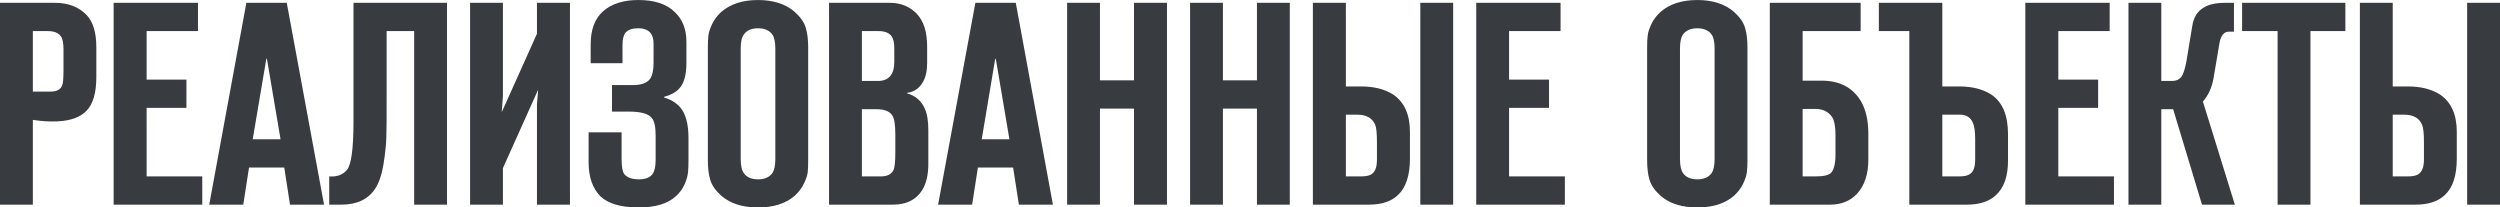 <?xml version="1.0" encoding="UTF-8"?> <!-- Creator: CorelDRAW 2020 (64-Bit) --> <svg xmlns="http://www.w3.org/2000/svg" xmlns:xlink="http://www.w3.org/1999/xlink" xmlns:xodm="http://www.corel.com/coreldraw/odm/2003" xml:space="preserve" width="1735px" height="144px" style="shape-rendering:geometricPrecision; text-rendering:geometricPrecision; image-rendering:optimizeQuality; fill-rule:evenodd; clip-rule:evenodd" viewBox="0 0 168.96 14.02"> <defs> <style type="text/css"> <![CDATA[ .fil0 {fill:#383B40;fill-rule:nonzero} ]]> </style> </defs> <g id="Слой_x0020_1">  <path class="fil0" d="M2.22 13.83l-2.22 0 0 -13.64 3.72 0c0.9,0 1.61,0.28 2.13,0.82 0.44,0.46 0.66,1.18 0.66,2.17l0 2.04c0,1.05 -0.22,1.81 -0.66,2.26 -0.42,0.44 -1.07,0.68 -1.97,0.72 -0.52,0.03 -1.07,-0.01 -1.66,-0.1l0 5.73zm0 -7.64l1.19 0c0.41,0 0.67,-0.13 0.78,-0.4 0.07,-0.13 0.1,-0.47 0.1,-1l0 -1.46c0,-0.43 -0.06,-0.73 -0.19,-0.9 -0.17,-0.22 -0.46,-0.33 -0.86,-0.33l-1.02 0 0 4.09zm5.46 7.64l0 -13.64 5.7 0 0 1.91 -3.47 0 0 3.28 2.69 0 0 1.91 -2.69 0 0 4.63 3.76 0 0 1.91 -5.99 0zm14.22 0l-2.3 0 -0.39 -2.51 -2.38 0 -0.39 2.51 -2.3 0 2.51 -13.64 2.73 0 2.52 13.64zm-4.82 -4.42l1.88 0 -0.92 -5.44 -0.04 0 -0.92 5.44zm13.13 4.42l-2.22 0 0 -11.73 -1.86 0 0 4.52c0,1.26 0,2.14 -0.02,2.64 -0.01,0.5 -0.08,1.11 -0.19,1.83 -0.12,0.72 -0.31,1.28 -0.57,1.67 -0.47,0.71 -1.23,1.07 -2.28,1.07l-0.82 0 0 -1.91c0.51,0.04 0.91,-0.1 1.19,-0.43 0.3,-0.34 0.45,-1.43 0.45,-3.29l0 -8.01 6.32 0 0 13.64zm8.31 0l-2.23 0 0 -6.78 0.08 -0.99 -2.38 5.3 0 2.47 -2.22 0 0 -13.64 2.22 0 0 6.28 -0.08 1.11 2.38 -5.3 0 -2.09 2.23 0 0 13.64zm1.26 -4.89l2.23 0 0 1.83c0,0.48 0.06,0.81 0.17,0.98 0.18,0.24 0.52,0.37 1,0.37 0.45,0 0.76,-0.13 0.93,-0.37 0.13,-0.19 0.2,-0.5 0.2,-0.94l0 -1.67c0,-0.58 -0.09,-0.97 -0.26,-1.17 -0.23,-0.29 -0.75,-0.43 -1.56,-0.43l-1.13 0 0 -1.79 1.41 0c0.58,0 0.97,-0.15 1.17,-0.43 0.15,-0.22 0.23,-0.58 0.23,-1.07l0 -1.33c0,-0.28 -0.07,-0.52 -0.21,-0.7 -0.18,-0.21 -0.46,-0.31 -0.84,-0.31 -0.39,0 -0.67,0.1 -0.84,0.29 -0.14,0.17 -0.21,0.45 -0.21,0.84l0 1.23 -2.15 0 0 -1.27c0,-1 0.28,-1.75 0.84,-2.24 0.58,-0.51 1.38,-0.76 2.38,-0.76 1.09,0 1.92,0.27 2.47,0.82 0.52,0.49 0.78,1.16 0.78,2l0 1.33c0,0.02 0,0.06 0,0.1 0,0.81 -0.16,1.4 -0.5,1.75 -0.24,0.25 -0.57,0.43 -1,0.54l0 0.06c0.42,0.11 0.77,0.32 1.06,0.63 0.39,0.44 0.58,1.14 0.58,2.1l0 1.42c0,0.37 -0.01,0.66 -0.03,0.88 -0.02,0.22 -0.09,0.49 -0.22,0.8 -0.13,0.31 -0.33,0.58 -0.59,0.82 -0.56,0.52 -1.4,0.77 -2.53,0.77 -1.19,0 -2.04,-0.25 -2.58,-0.75 -0.53,-0.54 -0.8,-1.3 -0.8,-2.3l0 -2.03zm14.84 -5.75l0 7.64c0,0.32 -0.01,0.59 -0.03,0.81 -0.03,0.21 -0.11,0.47 -0.26,0.77 -0.14,0.3 -0.35,0.57 -0.62,0.82 -0.61,0.53 -1.44,0.79 -2.48,0.79 -1.04,0 -1.86,-0.26 -2.48,-0.79 -0.39,-0.35 -0.64,-0.71 -0.75,-1.08 -0.11,-0.37 -0.16,-0.81 -0.16,-1.32l0 -7.64c0,-0.32 0.01,-0.59 0.04,-0.8 0.02,-0.22 0.11,-0.47 0.25,-0.77 0.14,-0.3 0.35,-0.57 0.62,-0.82 0.62,-0.53 1.44,-0.8 2.48,-0.8 1.04,0 1.87,0.27 2.48,0.8 0.39,0.35 0.64,0.71 0.75,1.08 0.11,0.37 0.16,0.81 0.16,1.31zm-4.56 0.08l0 7.48c0,0.44 0.07,0.76 0.22,0.96 0.19,0.27 0.51,0.41 0.95,0.41 0.44,0 0.76,-0.14 0.96,-0.41 0.14,-0.2 0.21,-0.52 0.21,-0.96l0 -7.48c0,-0.44 -0.07,-0.76 -0.21,-0.95 -0.2,-0.27 -0.52,-0.41 -0.96,-0.41 -0.44,0 -0.76,0.14 -0.95,0.41 -0.15,0.19 -0.22,0.51 -0.22,0.95zm5.97 10.56l0 -13.64 4.11 0c0.74,0 1.35,0.25 1.82,0.74 0.47,0.5 0.7,1.23 0.7,2.21l0 1.13c0,0.53 -0.1,0.96 -0.29,1.28 -0.24,0.42 -0.59,0.66 -1.06,0.72l0 0.04c0.56,0.16 0.96,0.5 1.19,1.03 0.16,0.34 0.24,0.83 0.24,1.48l0 2.26c0,0.73 -0.14,1.32 -0.41,1.76 -0.41,0.66 -1.07,0.99 -1.99,0.99l-4.31 0zm2.22 -1.91l1.29 0c0.42,0 0.69,-0.14 0.84,-0.41 0.09,-0.18 0.13,-0.6 0.13,-1.24l0 -1.17c0,-0.68 -0.07,-1.11 -0.21,-1.31 -0.18,-0.27 -0.53,-0.41 -1.05,-0.41l-1 0 0 4.54zm0 -6.45l1.09 0c0.37,0 0.65,-0.11 0.84,-0.35 0.17,-0.2 0.26,-0.52 0.26,-0.95l0 -0.9c0,-0.37 -0.06,-0.65 -0.18,-0.82 -0.17,-0.23 -0.46,-0.35 -0.88,-0.35l-1.13 0 0 3.37zm12.91 8.36l-2.3 0 -0.39 -2.51 -2.38 0 -0.39 2.51 -2.3 0 2.52 -13.64 2.73 0 2.51 13.64zm-4.81 -4.42l1.87 0 -0.92 -5.44 -0.04 0 -0.91 5.44zm10.29 -2.07l-2.3 0 0 6.49 -2.22 0 0 -13.64 2.22 0 0 5.24 2.3 0 0 -5.24 2.23 0 0 13.64 -2.23 0 0 -6.49zm8.31 0l-2.3 0 0 6.49 -2.22 0 0 -13.64 2.22 0 0 5.24 2.3 0 0 -5.24 2.22 0 0 13.64 -2.22 0 0 -6.49zm3.78 6.49l0 -13.64 2.23 0 0 5.65 1.01 0c0.9,0 1.63,0.19 2.19,0.55 0.75,0.51 1.13,1.35 1.13,2.53l0 1.79c0,1.16 -0.28,1.98 -0.82,2.48 -0.46,0.43 -1.11,0.64 -1.97,0.64l-3.77 0zm2.23 -6.08l0 4.17 1.05 0c0.34,0 0.59,-0.06 0.74,-0.19 0.21,-0.17 0.31,-0.48 0.31,-0.94l0 -1.19c0,-0.58 -0.04,-0.96 -0.11,-1.15 -0.19,-0.46 -0.59,-0.7 -1.21,-0.7l-0.78 0zm5.03 6.08l0 -13.64 2.22 0 0 13.64 -2.22 0zm3.78 0l0 -13.64 5.7 0 0 1.91 -3.48 0 0 3.28 2.7 0 0 1.91 -2.7 0 0 4.63 3.77 0 0 1.91 -5.99 0zm18.33 -10.64l0 7.64c0,0.32 -0.01,0.59 -0.04,0.81 -0.02,0.21 -0.11,0.47 -0.25,0.77 -0.14,0.3 -0.35,0.57 -0.62,0.82 -0.61,0.53 -1.44,0.79 -2.48,0.79 -1.04,0 -1.87,-0.26 -2.48,-0.79 -0.39,-0.35 -0.64,-0.71 -0.75,-1.08 -0.11,-0.37 -0.16,-0.81 -0.16,-1.32l0 -7.64c0,-0.32 0.01,-0.59 0.04,-0.8 0.02,-0.22 0.11,-0.47 0.25,-0.77 0.14,-0.3 0.35,-0.57 0.62,-0.82 0.61,-0.53 1.44,-0.8 2.48,-0.8 1.04,0 1.87,0.27 2.48,0.8 0.39,0.35 0.64,0.71 0.75,1.08 0.11,0.37 0.16,0.81 0.16,1.31zm-4.56 0.08l0 7.48c0,0.44 0.07,0.76 0.21,0.96 0.2,0.27 0.52,0.41 0.96,0.41 0.44,0 0.76,-0.14 0.96,-0.41 0.14,-0.2 0.21,-0.52 0.21,-0.96l0 -7.48c0,-0.44 -0.07,-0.76 -0.21,-0.95 -0.2,-0.27 -0.52,-0.41 -0.96,-0.41 -0.44,0 -0.76,0.14 -0.96,0.41 -0.14,0.19 -0.21,0.51 -0.21,0.95zm6.07 10.56l0 -13.64 6.14 0 0 1.91 -3.92 0 0 3.35 1.29 0c1.22,0 2.1,0.47 2.65,1.39 0.34,0.58 0.5,1.32 0.5,2.22l0 1.71c0,0.99 -0.25,1.76 -0.76,2.32 -0.46,0.49 -1.07,0.74 -1.81,0.74l-4.09 0zm2.22 -1.91l0.9 0c0.52,0 0.86,-0.08 1.03,-0.25 0.19,-0.22 0.29,-0.63 0.29,-1.23l0 -1.32c0,-0.58 -0.08,-0.98 -0.23,-1.21 -0.25,-0.37 -0.63,-0.55 -1.13,-0.55l-0.86 0 0 4.56zm7.21 1.91l0 -11.73 -2.06 0 0 -1.91 4.29 0 0 5.65 1.13 0c0.9,0 1.62,0.19 2.18,0.55 0.76,0.51 1.13,1.4 1.13,2.69l0 1.77c0,1.06 -0.27,1.84 -0.82,2.34 -0.46,0.43 -1.12,0.64 -1.97,0.64l-3.88 0zm2.23 -6.08l0 4.17 1.17 0c0.34,0 0.58,-0.06 0.74,-0.19 0.21,-0.17 0.31,-0.48 0.31,-0.94l0 -1.42c0,-0.48 -0.05,-0.84 -0.16,-1.09 -0.16,-0.35 -0.45,-0.53 -0.85,-0.53l-1.21 0zm5.61 6.08l0 -13.64 5.7 0 0 1.91 -3.47 0 0 3.28 2.69 0 0 1.91 -2.69 0 0 4.63 3.76 0 0 1.91 -5.99 0zm9.19 0l-2.22 0 0 -13.64 2.22 0 0 5.28 0.74 0c0.25,0 0.45,-0.08 0.6,-0.26 0.14,-0.17 0.26,-0.54 0.36,-1.08l0.39 -2.36c0.09,-0.59 0.35,-1.02 0.78,-1.26 0.33,-0.21 0.81,-0.32 1.42,-0.32l0.62 0 0 1.95 -0.35 0c-0.31,0 -0.52,0.24 -0.62,0.72l-0.41 2.42c-0.11,0.64 -0.35,1.16 -0.72,1.58l2.16 6.97 -2.22 0 -1.95 -6.45 -0.8 0 0 6.45zm10.08 0l-2.22 0 0 -11.73 -2.4 0 0 -1.91 6.98 0 0 1.91 -2.36 0 0 11.73zm3.34 0l0 -13.64 2.22 0 0 5.65 1.01 0c0.9,0 1.63,0.19 2.19,0.55 0.75,0.51 1.13,1.35 1.13,2.53l0 1.79c0,1.16 -0.27,1.98 -0.82,2.48 -0.46,0.43 -1.11,0.64 -1.97,0.64l-3.76 0zm2.22 -6.08l0 4.17 1.05 0c0.34,0 0.59,-0.06 0.74,-0.19 0.21,-0.17 0.32,-0.48 0.32,-0.94l0 -1.19c0,-0.58 -0.04,-0.96 -0.12,-1.15 -0.18,-0.46 -0.59,-0.7 -1.21,-0.7l-0.78 0zm5.03 6.08l0 -13.64 2.22 0 0 13.64 -2.22 0z"></path> </g> </svg> 